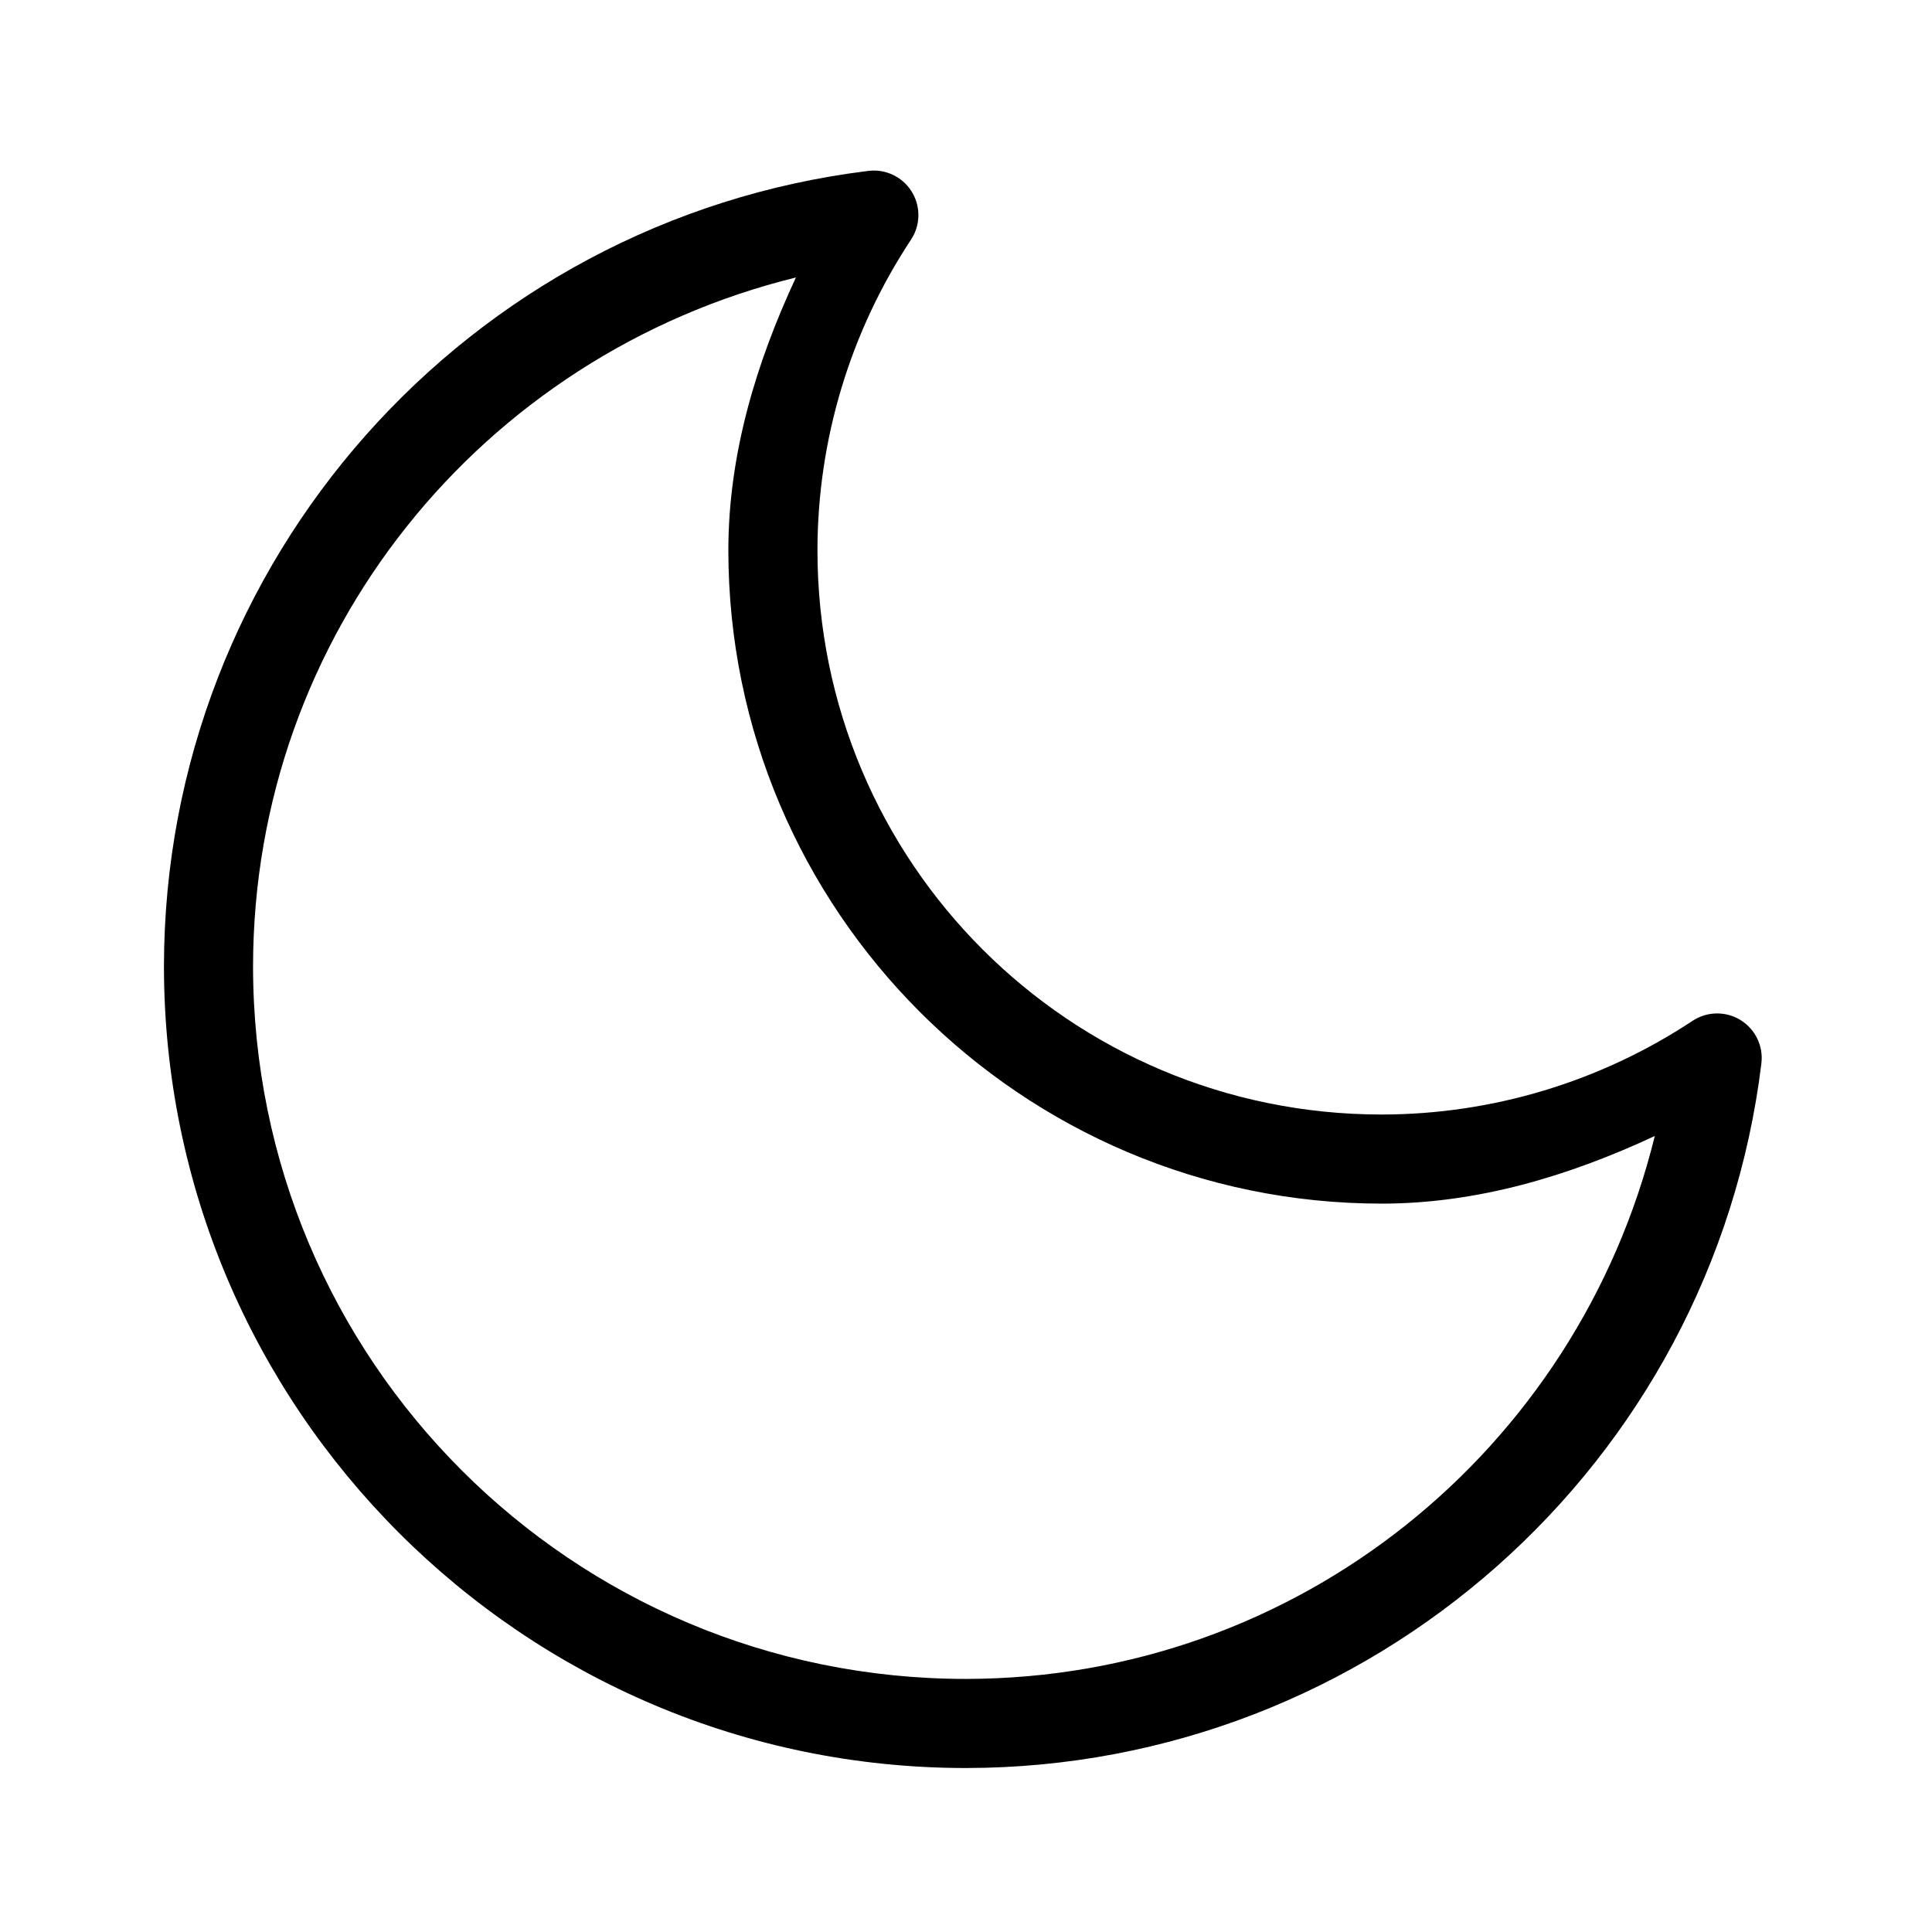 <?xml version="1.0" encoding="UTF-8"?>
<!-- Uploaded to: SVG Repo, www.svgrepo.com, Generator: SVG Repo Mixer Tools -->
<svg fill="#000000" width="800px" height="800px" version="1.1" viewBox="144 144 512 512" xmlns="http://www.w3.org/2000/svg">
 <path d="m375.04 189.21c-0.297 0.016-0.594 0.039-0.891 0.078-106.4 13.039-186.57 103.5-186.7 210.7v0.016c0 117.25 95.301 212.54 212.54 212.54h0.004 0.016c107.23-0.094 197.75-80.289 210.78-186.73h-0.004c0.562-4.57-1.59-9.051-5.504-11.477-3.918-2.422-8.887-2.348-12.73 0.191-24.43 16.16-53.059 24.797-82.348 24.832-82.746 0-149.57-66.824-149.57-149.57 0.039-29.262 8.664-57.875 24.801-82.289v0.004c2.445-3.707 2.602-8.473 0.41-12.332-2.195-3.863-6.367-6.164-10.805-5.965zm-20.109 28.32c-10.609 22.762-17.883 46.934-17.91 72.246v0.016c0 95.508 77.676 173.18 173.18 173.18v0.004h0.016c25.34-0.027 49.543-7.301 72.324-17.926-20.508 83.375-94.738 143.8-182.55 143.88-104.48 0-188.92-84.438-188.93-188.91v-0.016c0.113-87.777 60.52-161.96 143.86-182.47z"/>
</svg>